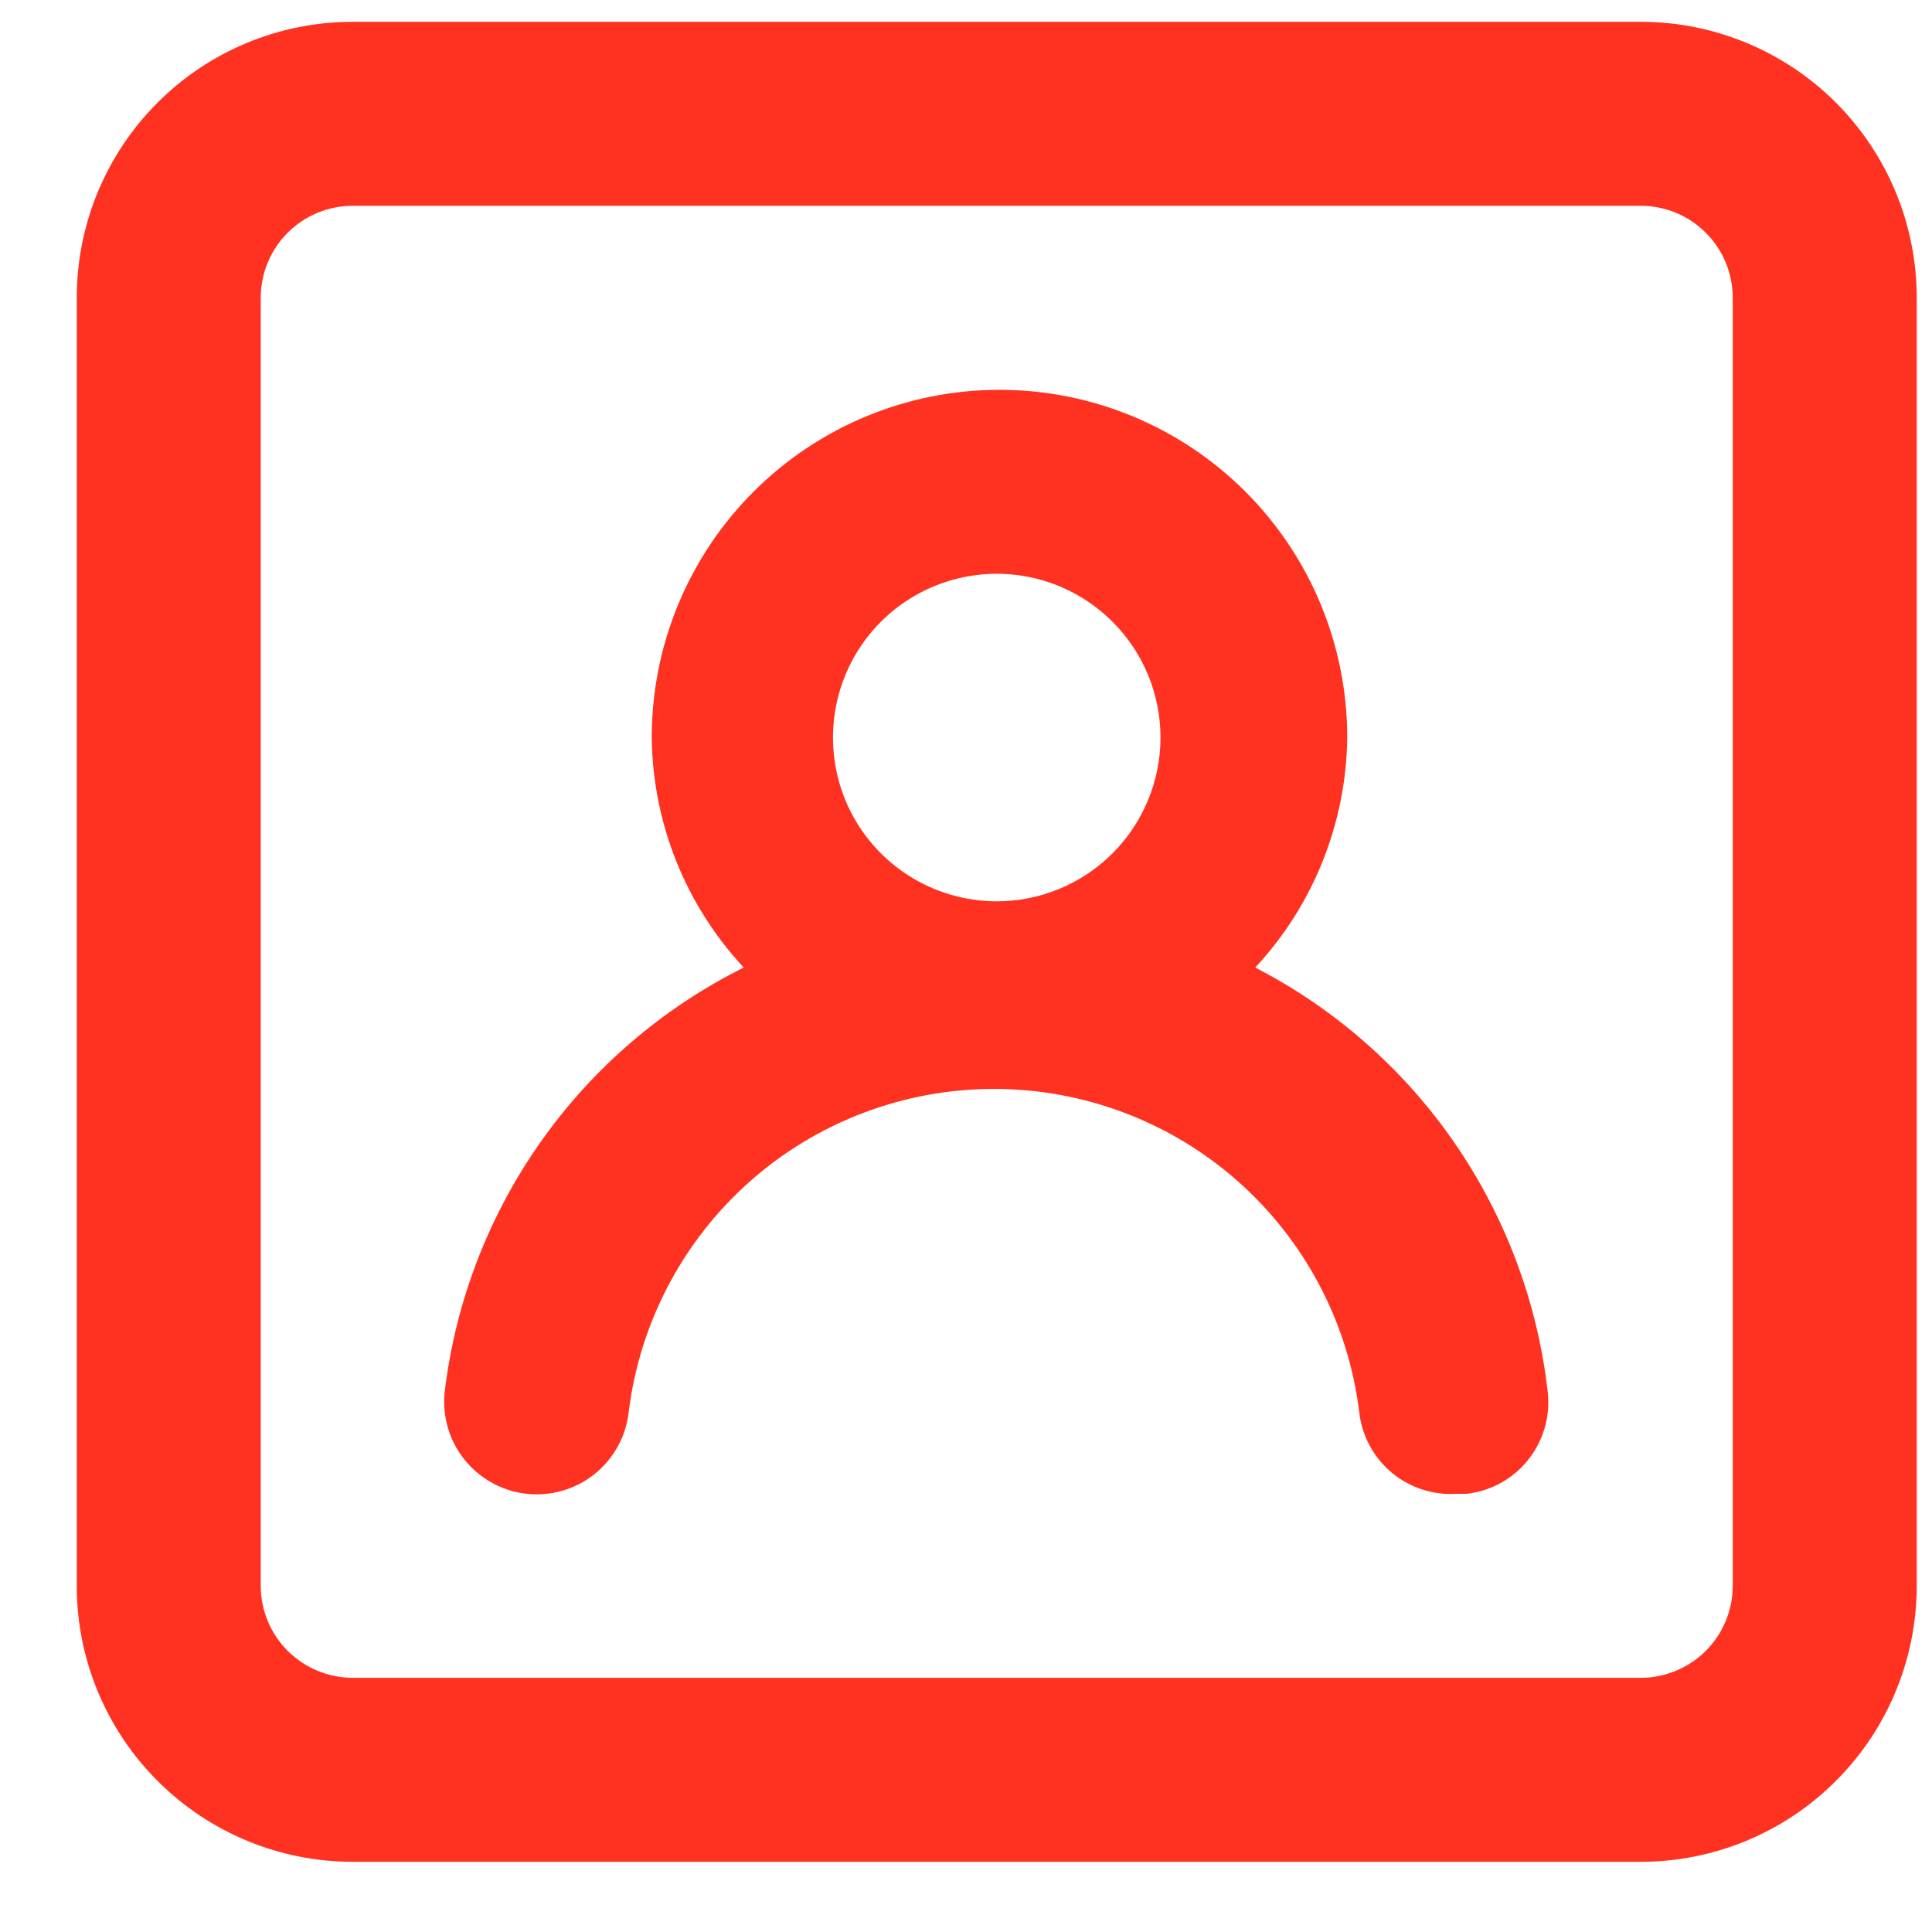 <svg width="21" height="21" viewBox="0 0 21 21" fill="none" xmlns="http://www.w3.org/2000/svg">
<path d="M13.644 10.517C14.277 9.837 14.633 8.946 14.644 8.017C14.644 7.014 14.246 6.053 13.537 5.344C12.828 4.635 11.867 4.237 10.864 4.237C9.861 4.237 8.9 4.635 8.191 5.344C7.482 6.053 7.084 7.014 7.084 8.017C7.094 8.946 7.451 9.837 8.084 10.517C7.203 10.956 6.444 11.607 5.877 12.412C5.31 13.216 4.951 14.149 4.834 15.127C4.805 15.392 4.882 15.658 5.049 15.866C5.216 16.074 5.459 16.208 5.724 16.237C5.989 16.266 6.255 16.189 6.463 16.022C6.671 15.855 6.805 15.612 6.834 15.347C6.953 14.378 7.423 13.486 8.154 12.839C8.885 12.193 9.828 11.836 10.804 11.836C11.78 11.836 12.723 12.193 13.454 12.839C14.185 13.486 14.655 14.378 14.774 15.347C14.802 15.603 14.928 15.839 15.125 16.005C15.323 16.171 15.577 16.254 15.834 16.237H15.944C16.206 16.207 16.446 16.074 16.61 15.868C16.775 15.662 16.852 15.399 16.824 15.137C16.715 14.164 16.368 13.234 15.814 12.428C15.259 11.622 14.514 10.965 13.644 10.517ZM10.834 9.797C10.482 9.797 10.138 9.692 9.845 9.497C9.552 9.301 9.324 9.023 9.189 8.698C9.055 8.373 9.02 8.015 9.088 7.67C9.157 7.324 9.326 7.007 9.575 6.758C9.824 6.509 10.141 6.34 10.487 6.271C10.832 6.202 11.19 6.238 11.515 6.372C11.84 6.507 12.118 6.735 12.314 7.028C12.51 7.321 12.614 7.665 12.614 8.017C12.614 8.489 12.426 8.942 12.093 9.275C11.759 9.609 11.306 9.797 10.834 9.797ZM17.834 0.237H3.834C3.038 0.237 2.275 0.553 1.713 1.115C1.15 1.678 0.834 2.441 0.834 3.237V17.237C0.834 18.032 1.15 18.796 1.713 19.358C2.275 19.921 3.038 20.237 3.834 20.237H17.834C18.63 20.237 19.393 19.921 19.955 19.358C20.518 18.796 20.834 18.032 20.834 17.237V3.237C20.834 2.441 20.518 1.678 19.955 1.115C19.393 0.553 18.63 0.237 17.834 0.237ZM18.834 17.237C18.834 17.502 18.729 17.756 18.541 17.944C18.354 18.131 18.099 18.237 17.834 18.237H3.834C3.569 18.237 3.314 18.131 3.127 17.944C2.939 17.756 2.834 17.502 2.834 17.237V3.237C2.834 2.972 2.939 2.717 3.127 2.53C3.314 2.342 3.569 2.237 3.834 2.237H17.834C18.099 2.237 18.354 2.342 18.541 2.53C18.729 2.717 18.834 2.972 18.834 3.237V17.237Z" fill="#FF3222"/>
</svg>
